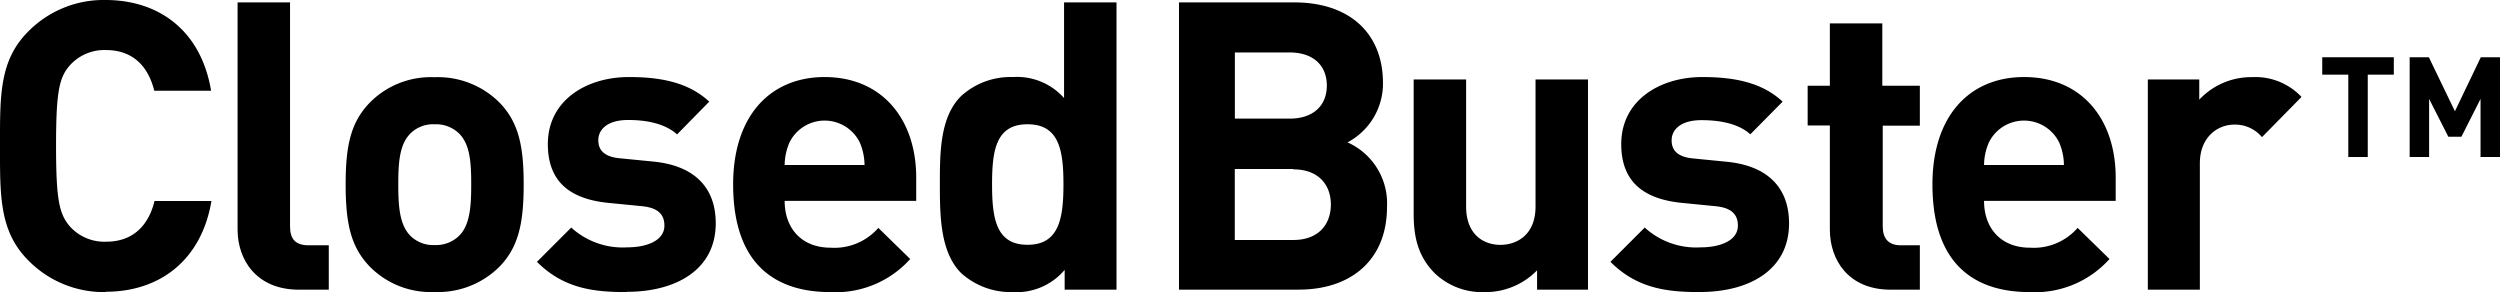 <svg height="34.08" viewBox="0 0 291.69 34.08" width="291.69" xmlns="http://www.w3.org/2000/svg"><path d="m12.33 34.08a12.34 12.34 0 0 1 -9-3.67c-3.42-3.41-3.33-7.58-3.33-13.41s-.09-9.94 3.3-13.33a12.34 12.34 0 0 1 9-3.67c6.26 0 11.16 3.58 12.33 10.59h-6.63c-.66-2.68-2.35-4.75-5.65-4.75a5.41 5.41 0 0 0 -4.16 1.74c-1.27 1.42-1.65 3.01-1.65 9.42s.38 8 1.65 9.46a5.41 5.41 0 0 0 4.19 1.74c3.29 0 5-2.07 5.65-4.75h6.64c-1.18 7-6.12 10.59-12.33 10.59"/><path d="m34.88 33.8c-5 0-7.16-3.53-7.16-7v-26.52h6.12v26.13c0 1.46.61 2.21 2.17 2.21h2.35v5.18z"/><path d="m58.32 31.07a10.16 10.16 0 0 1 -7.63 3 10 10 0 0 1 -7.58-3c-2.21-2.31-2.78-5.08-2.78-9.55s.57-7.2 2.78-9.51a10 10 0 0 1 7.58-3 10.16 10.16 0 0 1 7.63 3c2.21 2.31 2.78 5.08 2.78 9.51s-.57 7.25-2.78 9.55m-4.75-15.49a3.87 3.87 0 0 0 -2.87-1.08 3.76 3.76 0 0 0 -2.82 1.08c-1.27 1.27-1.41 3.39-1.41 5.93s.14 4.71 1.41 6a3.76 3.76 0 0 0 2.82 1.08 3.87 3.87 0 0 0 2.87-1.08c1.27-1.27 1.41-3.44 1.41-6s-.14-4.66-1.41-5.93"/><path d="m73.1 34.08c-3.86 0-7.34-.42-10.45-3.53l4-4a8.91 8.91 0 0 0 6.54 2.31c2.12 0 4.33-.71 4.33-2.54 0-1.22-.66-2.07-2.59-2.26l-3.86-.38c-4.43-.42-7.15-2.36-7.15-6.87 0-5.08 4.47-7.82 9.46-7.82 3.81 0 7 .66 9.37 2.87l-3.75 3.82c-1.43-1.28-3.59-1.68-5.71-1.68-2.45 0-3.48 1.13-3.48 2.35 0 .89.38 1.93 2.54 2.12l3.86.38c4.85.47 7.3 3.06 7.3 7.2 0 5.41-4.61 8-10.4 8"/><path d="m91.55 23.44c0 3.15 1.93 5.46 5.37 5.46a6.79 6.79 0 0 0 5.56-2.31l3.72 3.63a11.68 11.68 0 0 1 -9.32 3.86c-5.79 0-11.34-2.64-11.34-12.57 0-8 4.33-12.52 10.68-12.52 6.78.01 10.68 5.01 10.68 11.72v2.73zm8.76-6.83a4.57 4.57 0 0 0 -8.19 0 6.78 6.78 0 0 0 -.57 2.64h9.32a6.78 6.78 0 0 0 -.56-2.64"/><path d="m124.22 33.8v-2.31a7.36 7.36 0 0 1 -6.07 2.59 8.66 8.66 0 0 1 -6-2.21c-2.45-2.45-2.49-6.68-2.49-10.36s0-7.86 2.49-10.31a8.55 8.55 0 0 1 6-2.21 7.35 7.35 0 0 1 6 2.45v-11.16h6.12v33.52zm-4.33-19.3c-3.67 0-4.14 3-4.14 7s.47 7.06 4.14 7.06 4.19-3.06 4.19-7.06-.52-7-4.19-7"/><path d="m151.56 33.8h-14v-33.52h13.44c6.54 0 10.36 3.67 10.36 9.41a7.75 7.75 0 0 1 -4.14 6.92 7.79 7.79 0 0 1 4.61 7.53c0 6.26-4.28 9.65-10.26 9.65m-1.09-27.67h-6.4v7.72h6.4c2.78 0 4.33-1.55 4.33-3.86s-1.55-3.86-4.33-3.86m.42 13.6h-6.83v8.28h6.83c3 0 4.38-1.88 4.38-4.14s-1.41-4.1-4.38-4.1"/><path d="m179.34 33.8v-2.26a8.39 8.39 0 0 1 -6.12 2.54 8 8 0 0 1 -5.79-2.17c-2-2-2.49-4.28-2.49-7v-15.64h6.12v14.83c0 3.34 2.12 4.47 4 4.47s4.1-1.13 4.1-4.47v-14.83h6.12v24.53z"/><path d="m198.35 34.08c-3.86 0-7.34-.42-10.45-3.53l4-4a8.91 8.91 0 0 0 6.54 2.31c2.12 0 4.33-.71 4.33-2.54 0-1.22-.66-2.07-2.59-2.26l-3.86-.38c-4.42-.42-7.16-2.36-7.16-6.87 0-5.08 4.47-7.82 9.46-7.82 3.81 0 7 .66 9.37 2.87l-3.77 3.81c-1.41-1.27-3.58-1.65-5.7-1.65-2.45 0-3.48 1.13-3.48 2.35 0 .89.38 1.93 2.54 2.12l3.86.38c4.85.47 7.3 3.06 7.3 7.2 0 5.41-4.61 8-10.4 8"/><path d="m220.61 33.8c-5 0-7.11-3.53-7.11-7v-12.16h-2.59v-4.64h2.59v-7.27h6.12v7.27h4.38v4.66h-4.33v11.75c0 1.41.66 2.21 2.12 2.21h2.21v5.18z"/><path d="m231.49 23.44c0 3.15 1.93 5.46 5.37 5.46a6.79 6.79 0 0 0 5.55-2.31l3.72 3.63a11.68 11.68 0 0 1 -9.32 3.86c-5.79 0-11.34-2.64-11.34-12.57 0-8 4.33-12.52 10.69-12.52 6.82 0 10.69 5 10.69 11.72v2.73zm8.76-6.83a4.57 4.57 0 0 0 -8.19 0 6.76 6.76 0 0 0 -.57 2.64h9.32a6.74 6.74 0 0 0 -.56-2.64"/><path d="m263.92 16a4.08 4.08 0 0 0 -3.25-1.46c-1.88 0-4 1.41-4 4.52v14.74h-6.07v-24.53h6v2.36a8.3 8.3 0 0 1 6.14-2.63 7.4 7.4 0 0 1 5.79 2.31z"/><path d="m276.26 8.71v9.61h-2.27v-9.61h-3.04v-2.03h8.35v2.03z"/><path d="m289.42 18.32v-6.78l-2.23 4.41h-1.53l-2.24-4.41v6.78h-2.27v-11.64h2.24l3.04 6.3 3.02-6.3h2.24v11.64z"/></svg>